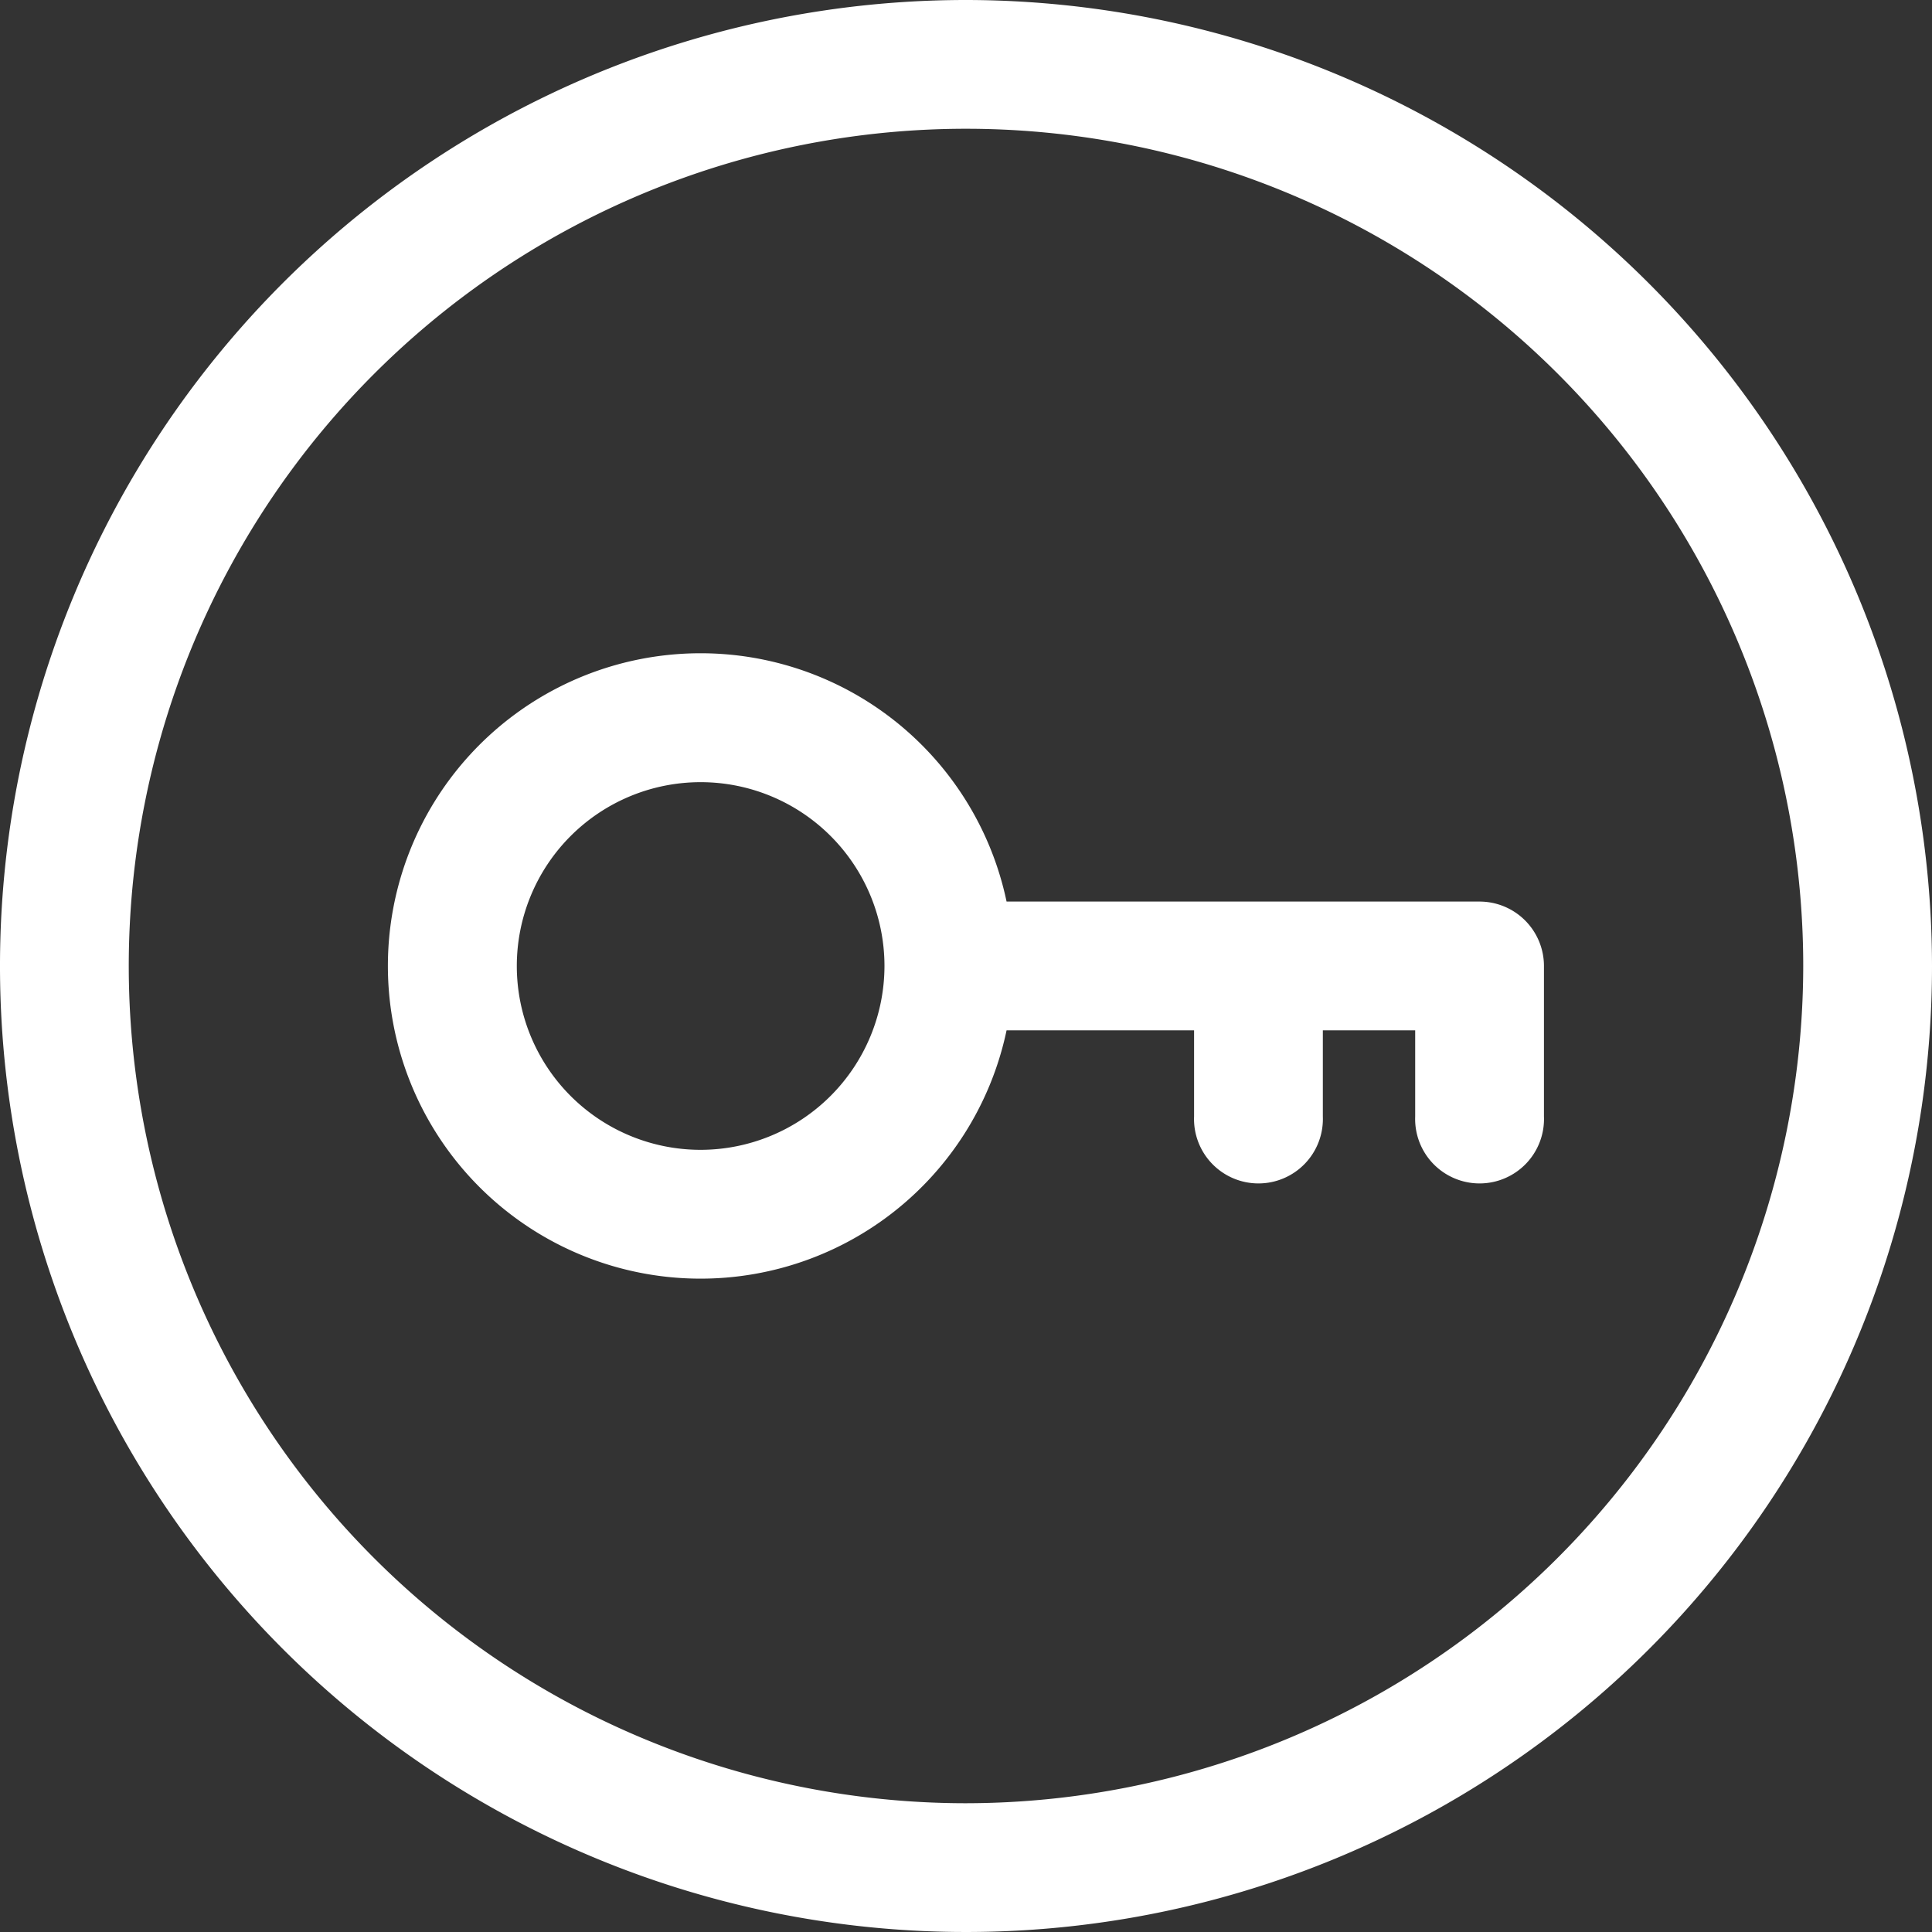 <svg id="Ebene_1" data-name="Ebene 1" xmlns="http://www.w3.org/2000/svg" width="20" height="20" viewBox="0 0 20 20">
  <rect x="0" y="0" width="20" height="20" fill="#333333" stroke="none"/>
  <defs>
    <style>
      .cls-1 {
        fill: #fff;
      }
    </style>
  </defs>
  <g>
    <path class="cls-1" d="M10,0A10,10,0,1,0,20,10,10.011,10.011,0,0,0,10,0Zm0,18.667A8.667,8.667,0,1,1,18.667,10,8.676,8.676,0,0,1,10,18.667Z"/>
    <path class="cls-1" d="M15.317,9.333H10.42a3.237,3.237,0,1,0,0,1.333h1.941v.892a.667.667,0,1,0,1.333,0v-.892h.956v.892a.667.667,0,1,0,1.333,0V10A.667.667,0,0,0,15.317,9.333Zm-8.064,2.57A1.903,1.903,0,1,1,9.156,10,1.905,1.905,0,0,1,7.253,11.903Z"/>
  </g>
</svg>
